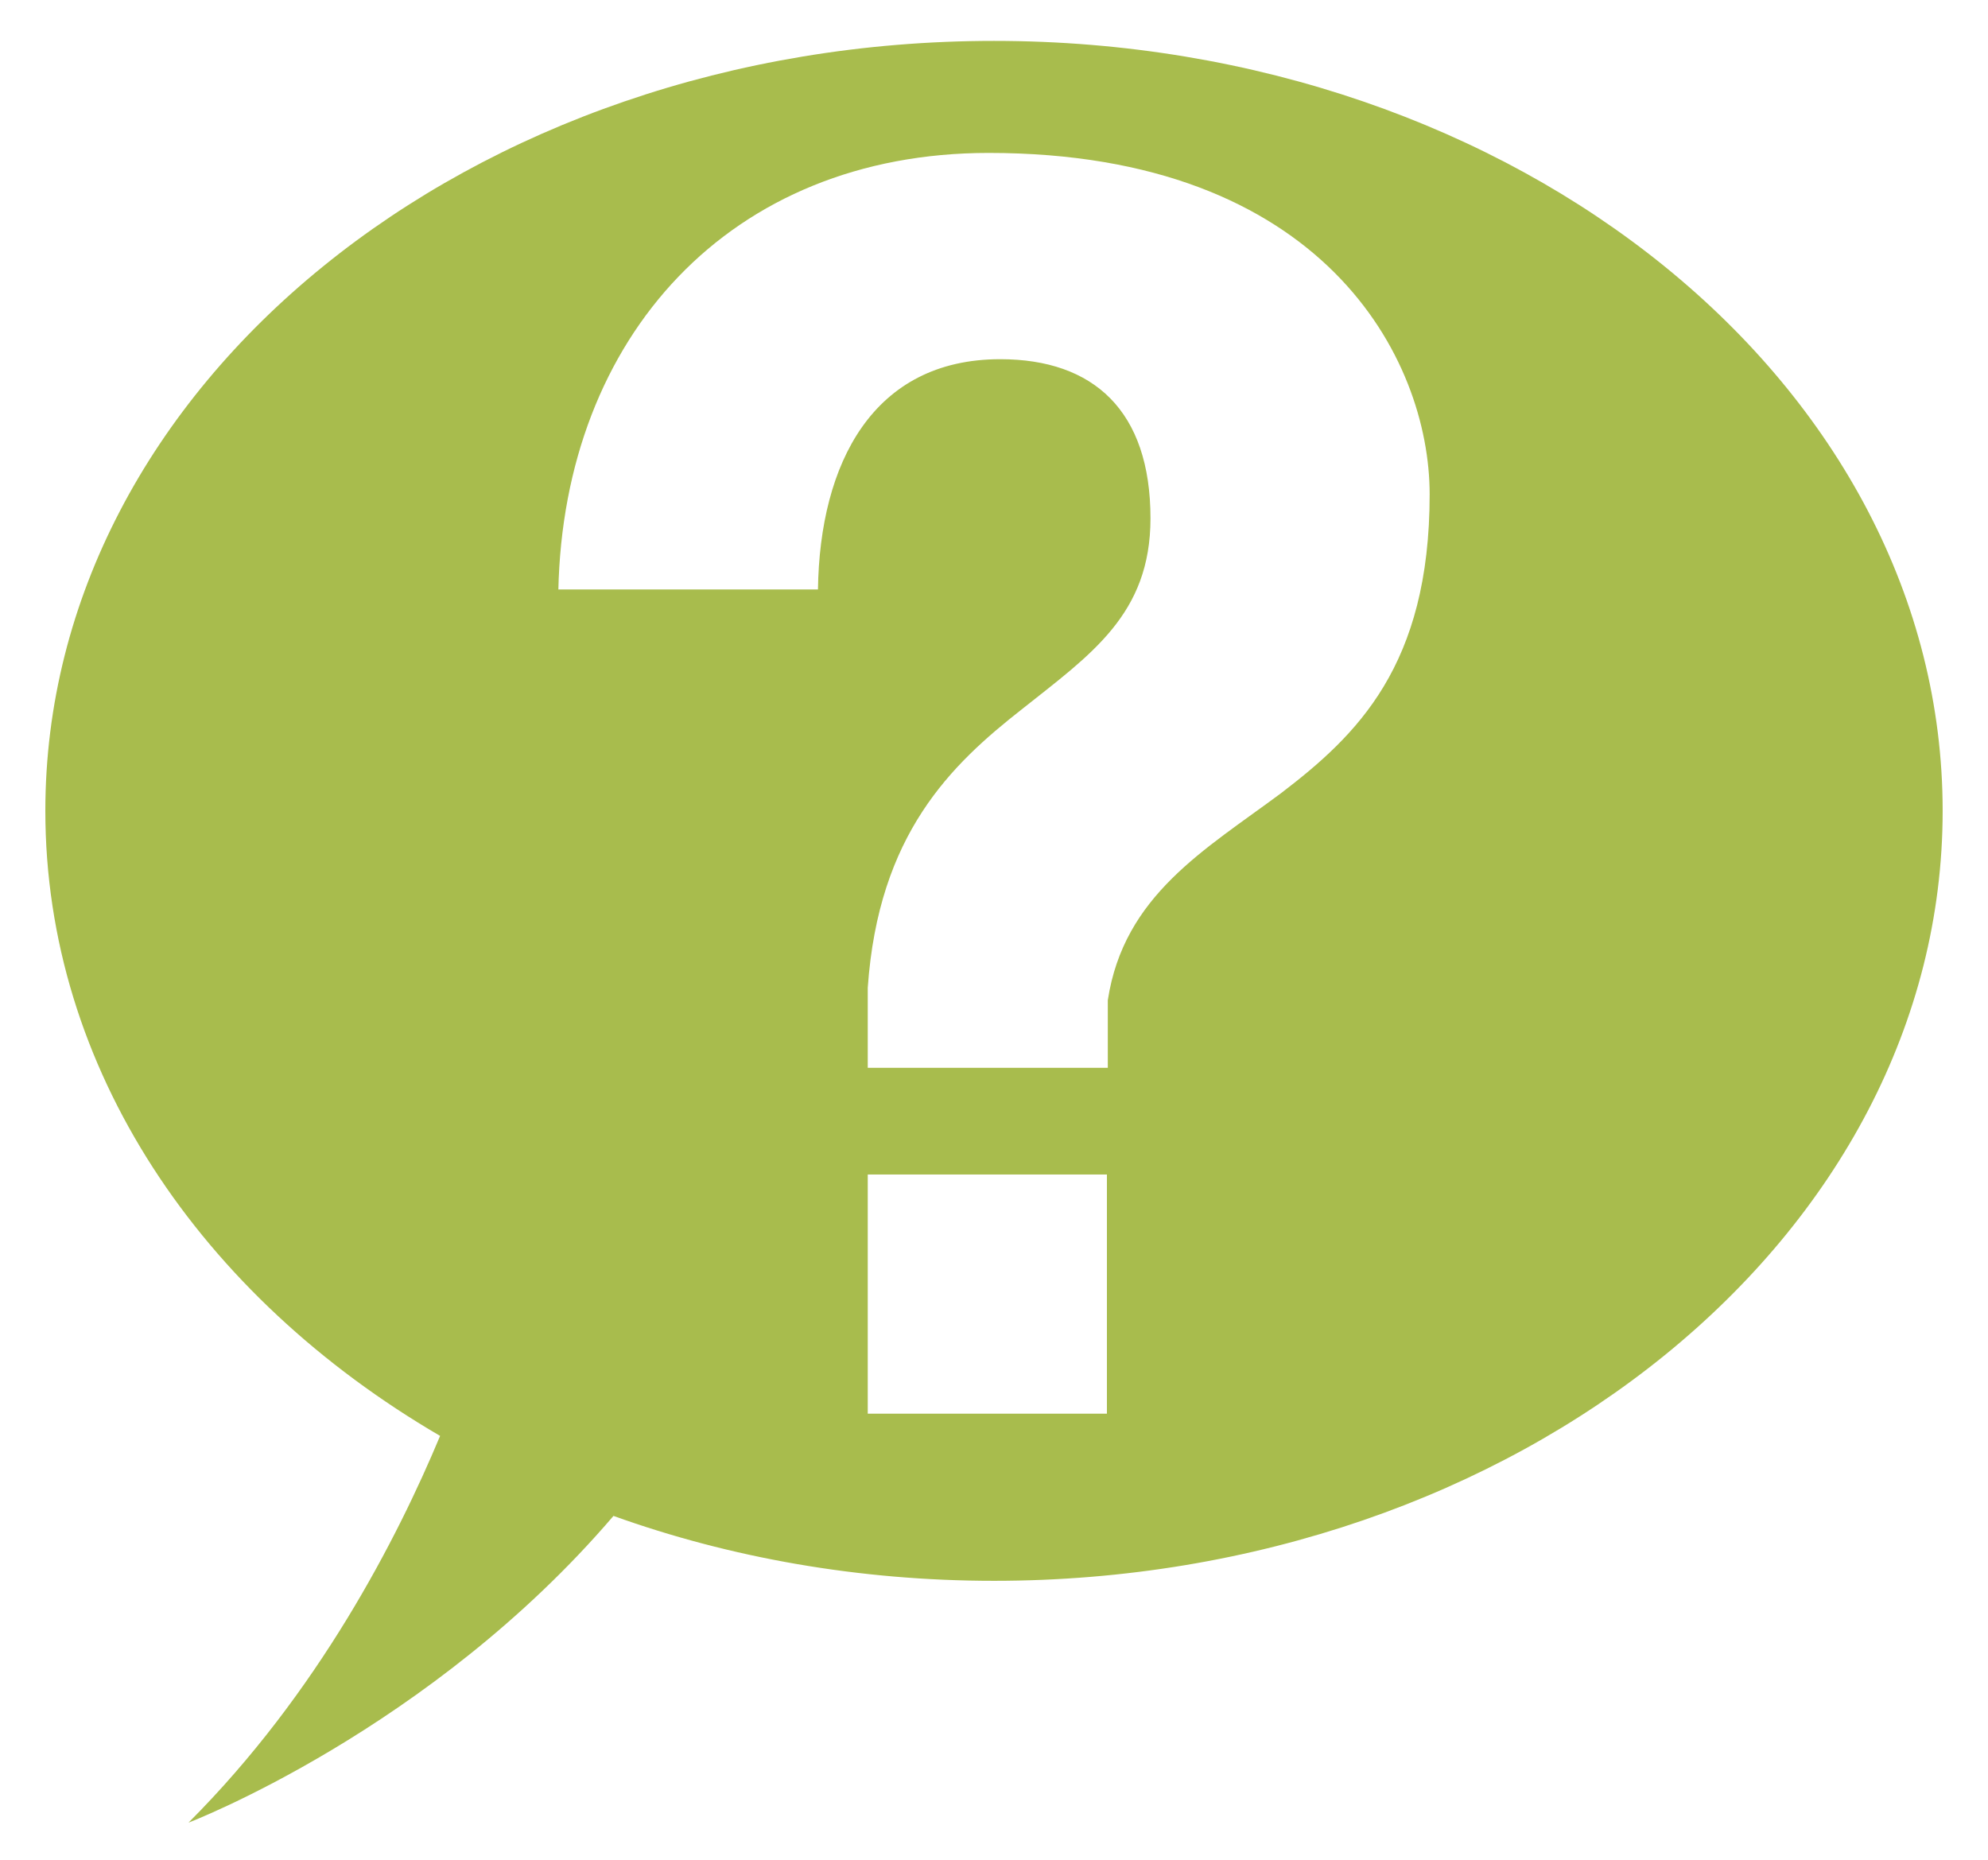 <?xml version="1.0" encoding="utf-8"?>
<!-- Generator: Adobe Illustrator 23.0.3, SVG Export Plug-In . SVG Version: 6.00 Build 0)  -->
<svg version="1.1" id="Calque_1" xmlns="http://www.w3.org/2000/svg" xmlns:xlink="http://www.w3.org/1999/xlink" x="0px" y="0px"
	 viewBox="0 0 223.6 209.2" style="enable-background:new 0 0 223.6 209.2;" xml:space="preserve">
<style type="text/css">
	.Ombre_x0020_portée{fill:none;}
	.Arrondis_x0020_2 pt{fill:#FFFFFF;stroke:#222221;stroke-miterlimit:10;}
	.Miroir_x0020_dynamique X{fill:none;}
	.Biseau_x0020_adouci{fill:url(#SVGID_1_);}
	.Crépuscule{fill:#FFFFFF;}
	.Feuillage_GS{fill:#F9DC0A;}
	.Pompadour_GS{fill-rule:evenodd;clip-rule:evenodd;fill:#75ACE0;}
	.st0{fill:#A8BC4D;}
	.st1{fill:#FFFFFF;}
</style>
<linearGradient id="SVGID_1_" gradientUnits="userSpaceOnUse" x1="-71.731" y1="-71.152" x2="-71.024" y2="-70.445">
	<stop  offset="0" style="stop-color:#E5E5EA"/>
	<stop  offset="0.176" style="stop-color:#E1E1E6"/>
	<stop  offset="0.357" style="stop-color:#D5D5DA"/>
	<stop  offset="0.539" style="stop-color:#C1C1C5"/>
	<stop  offset="0.723" style="stop-color:#A4A5A8"/>
	<stop  offset="0.907" style="stop-color:#808284"/>
	<stop  offset="1" style="stop-color:#6B6D6E"/>
</linearGradient>
<path class="st0" d="M111.8,4.6C52.8,4.6,5.1,43.4,5.1,91.2c0,29,17.5,54.6,44.4,70.3c-4.8,11.5-13.7,28.9-28.3,43.5
	c0,0,27.2-10.4,47.8-34.5c13.1,4.7,27.6,7.3,42.8,7.3c58.9,0,106.7-38.8,106.7-86.6S170.7,4.6,111.8,4.6z"/>
<g>
	<path class="st1" d="M62.8,66.4c0.6-28.5,19.3-49.2,48.4-49.2c37.6,0,49.6,23.1,49.6,38.4c0,19.3-8.2,27.1-16.7,33.6
		c-8.6,6.4-17.7,11.5-19.5,23.3v7.6H97.6v-9c1.2-17.3,9.4-25.1,17.3-31.3c7.8-6.2,14.5-10.7,14.5-21.5c0-12.1-6.4-17.9-16.9-17.9
		c-14.3,0-20.3,11.7-20.5,25.9H62.8z"/>
</g>
<rect x="97.6" y="132.1" class="st1" width="26.9" height="26.9"/>
</svg>

